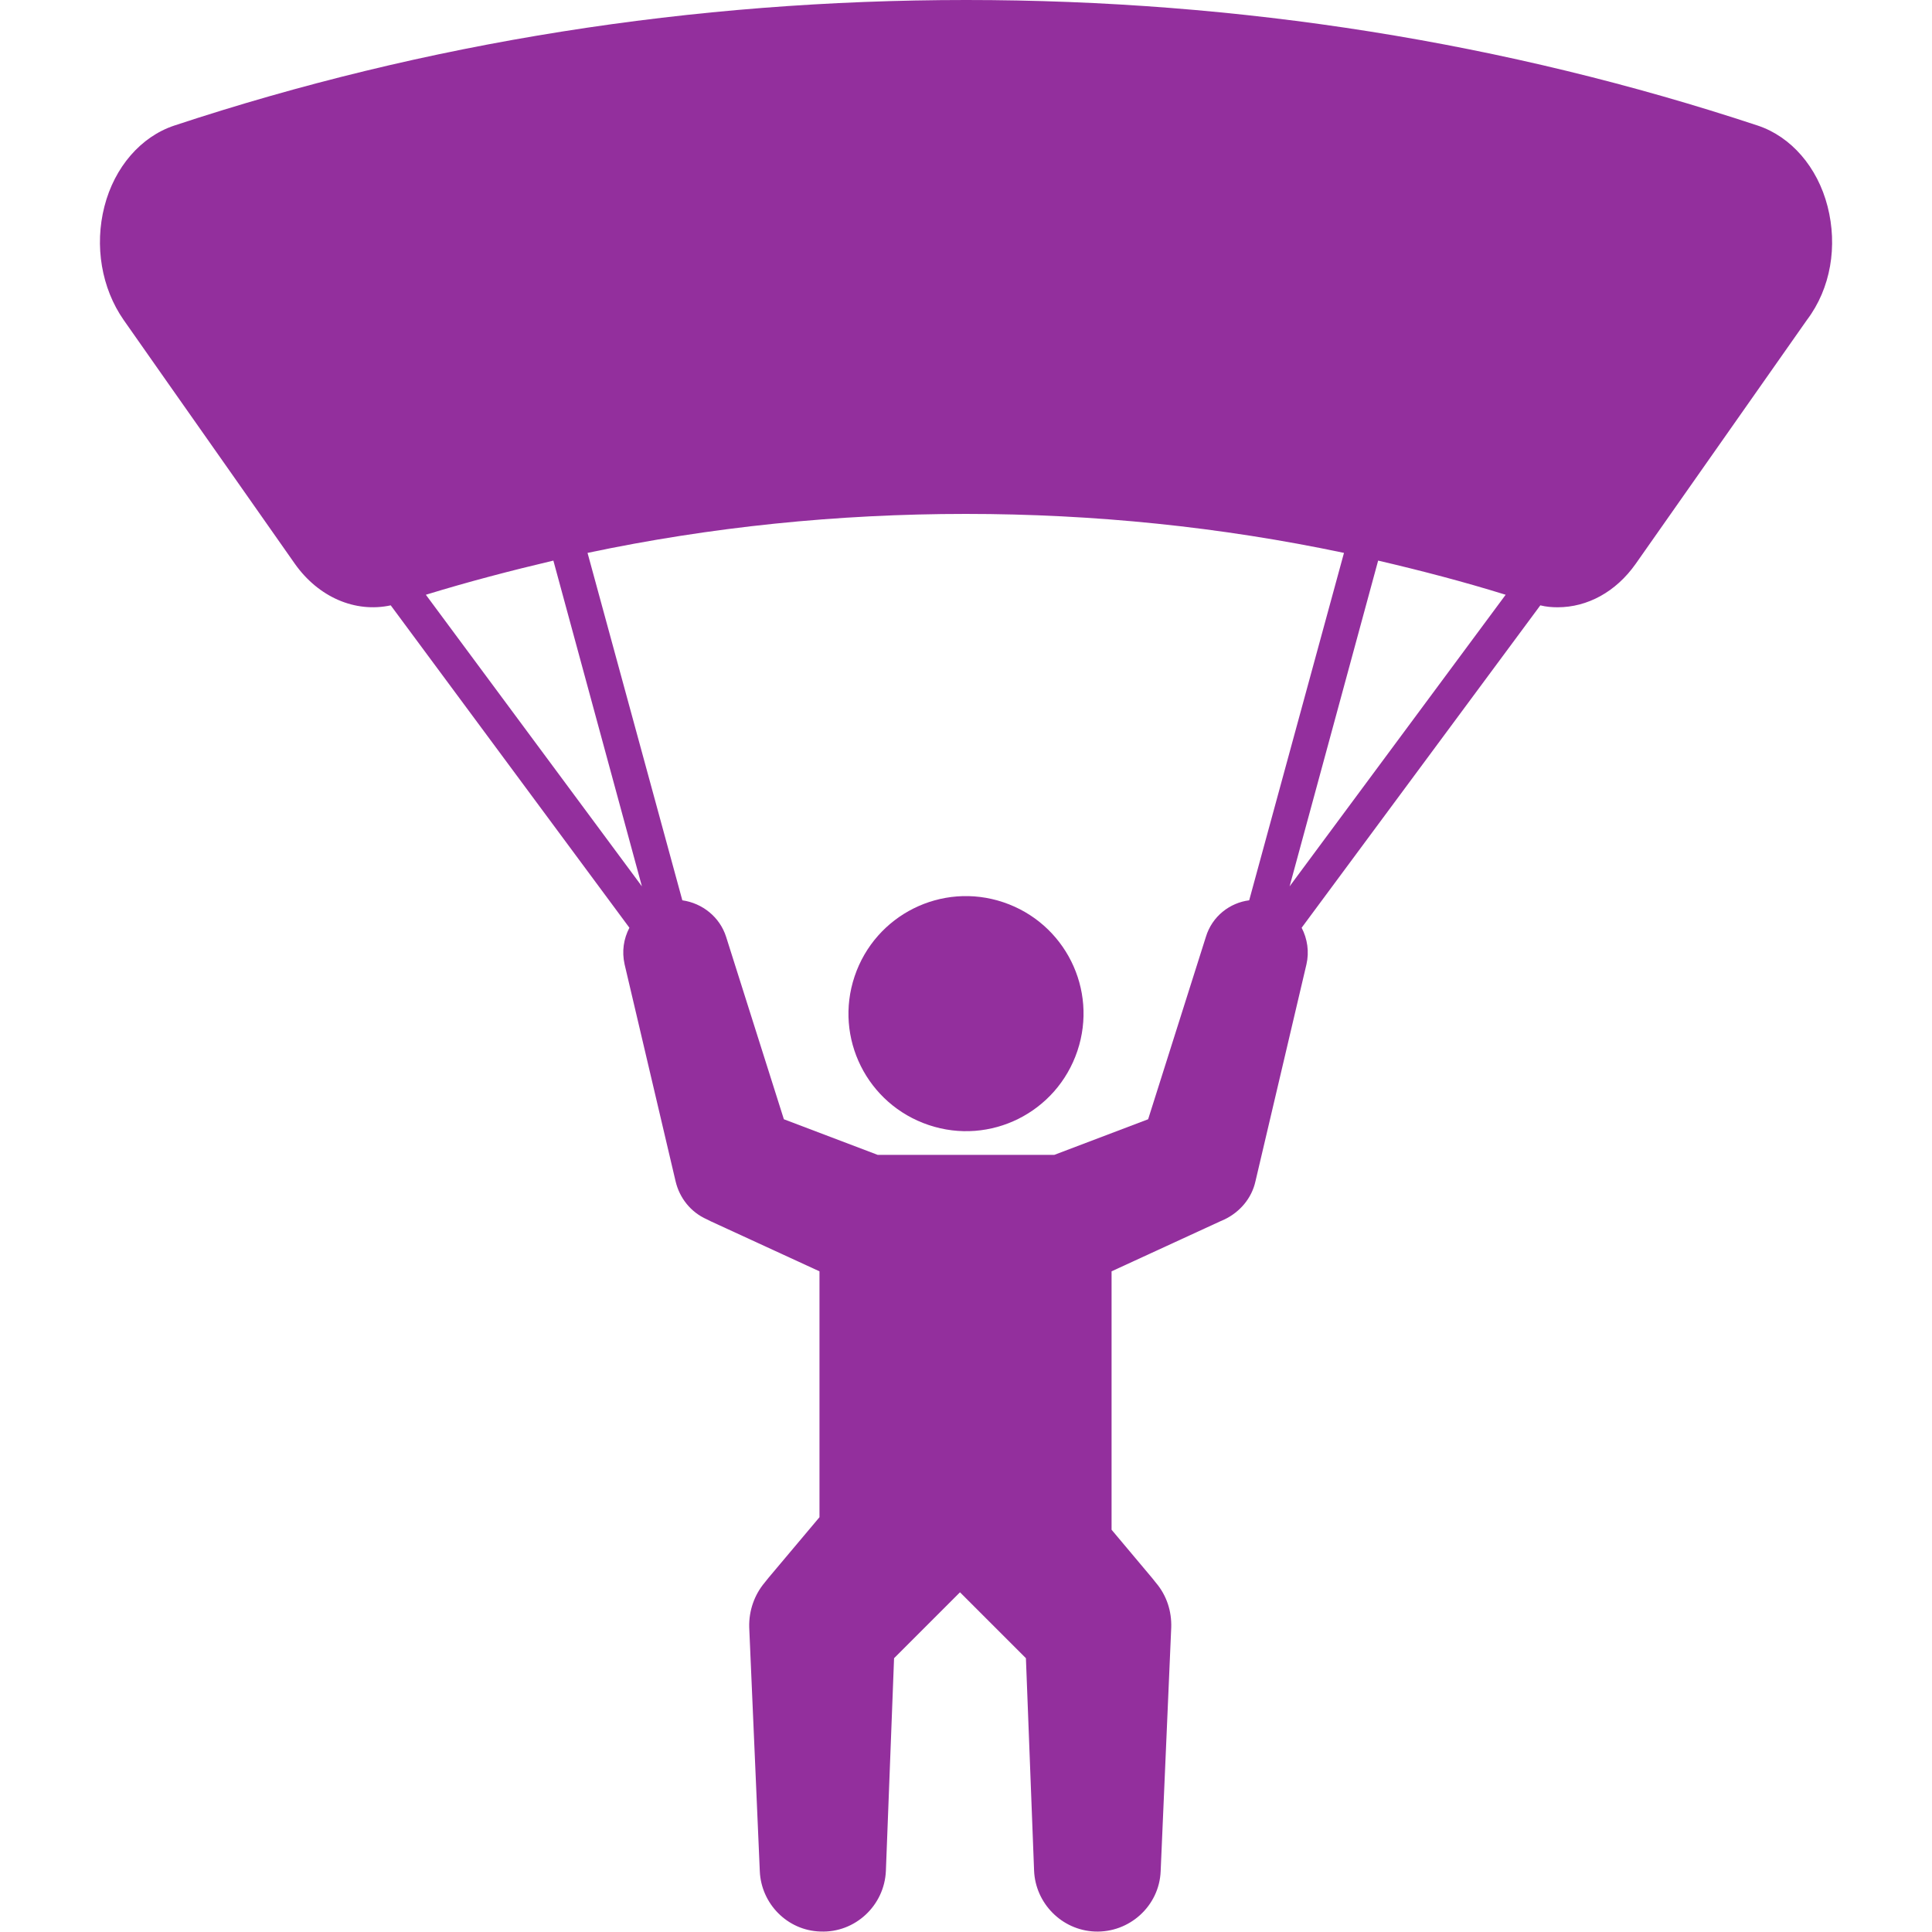 <?xml version="1.0" encoding="utf-8"?>
<!-- Generator: Adobe Illustrator 24.2.1, SVG Export Plug-In . SVG Version: 6.00 Build 0)  -->
<svg version="1.1" id="Capa_1" xmlns="http://www.w3.org/2000/svg" xmlns:xlink="http://www.w3.org/1999/xlink" x="0px" y="0px"
	 viewBox="0 0 401.5 401.5" style="enable-background:new 0 0 401.5 401.5;" xml:space="preserve">
<style type="text/css">
	.st0{fill:#932F9D;}
</style>
<g>
	<g id="Layer_1_31_">
		<g>
			<path class="st0" d="M208.5,187.5c-12.8-4.3-26.6,2.6-30.9,15.4c-4.3,12.8,2.6,26.6,15.4,30.9c12.8,4.3,26.6-2.6,30.9-15.4
				C228.2,205.6,221.3,191.8,208.5,187.5z"/>
			<path class="st0" d="M379.8,42.9c-2.1-8.2-7.6-14.5-14.5-16.8C313,8.8,257.7,0,200.8,0C143.9,0,88.5,8.8,36.2,26.1
				c-6.9,2.3-12.4,8.6-14.5,16.8c-2.1,8.2-0.6,17,4,23.6l8.7,12.4c9,12.8,18,25.6,26.9,38.3c4.9,6.9,12.5,10.2,19.9,8.6l49.6,67
				c-1.2,2.3-1.6,4.9-1,7.6l10.6,45.1c0.8,3.4,3.1,6.4,6.5,7.9l0.8,0.4l22.6,10.4v51.1l-10.6,12.6l-0.8,1c-2.1,2.5-3.3,5.8-3.2,9.3
				l2.2,50.7c0.3,6.7,5.7,12.3,12.6,12.5c7.2,0.3,13.3-5.4,13.6-12.6l1.7-44.2l13.7-13.7l13.7,13.7l1.7,44.2
				c0.3,6.7,5.7,12.3,12.6,12.6c7.2,0.3,13.4-5.3,13.7-12.5l2.2-50.7c0.1-3.3-0.9-6.6-3.2-9.3l-0.8-1l-8.4-10v-53.7l22.6-10.4
				l0.9-0.4c3.1-1.5,5.6-4.3,6.4-7.9l10.6-45.1c0.6-2.6,0.2-5.3-1-7.6l49.6-67c1.2,0.3,2.4,0.4,3.6,0.4c6.2,0,12.1-3.2,16.2-9
				l35.6-50.7C380.5,59.9,381.9,51.1,379.8,42.9z M312.9,123.6l-44.9,60.6l18.4-67.7C295.4,118.6,304.2,120.9,312.9,123.6z
				 M115,116.5l18.4,67.7l-44.9-60.6C97.3,120.9,106.1,118.6,115,116.5z M250.6,194.7l-12,37.9l-19.5,7.4h-36.7l-19.5-7.4l-12-37.9
				c-1.3-4.1-4.9-7-9.1-7.6l-19.7-72.2c25.6-5.4,51.9-8.1,78.6-8.1c26.7,0,53,2.7,78.6,8.1l-19.7,72.2
				C255.6,187.6,251.9,190.4,250.6,194.7z"/>
		</g>
	</g>
</g>
</svg>
